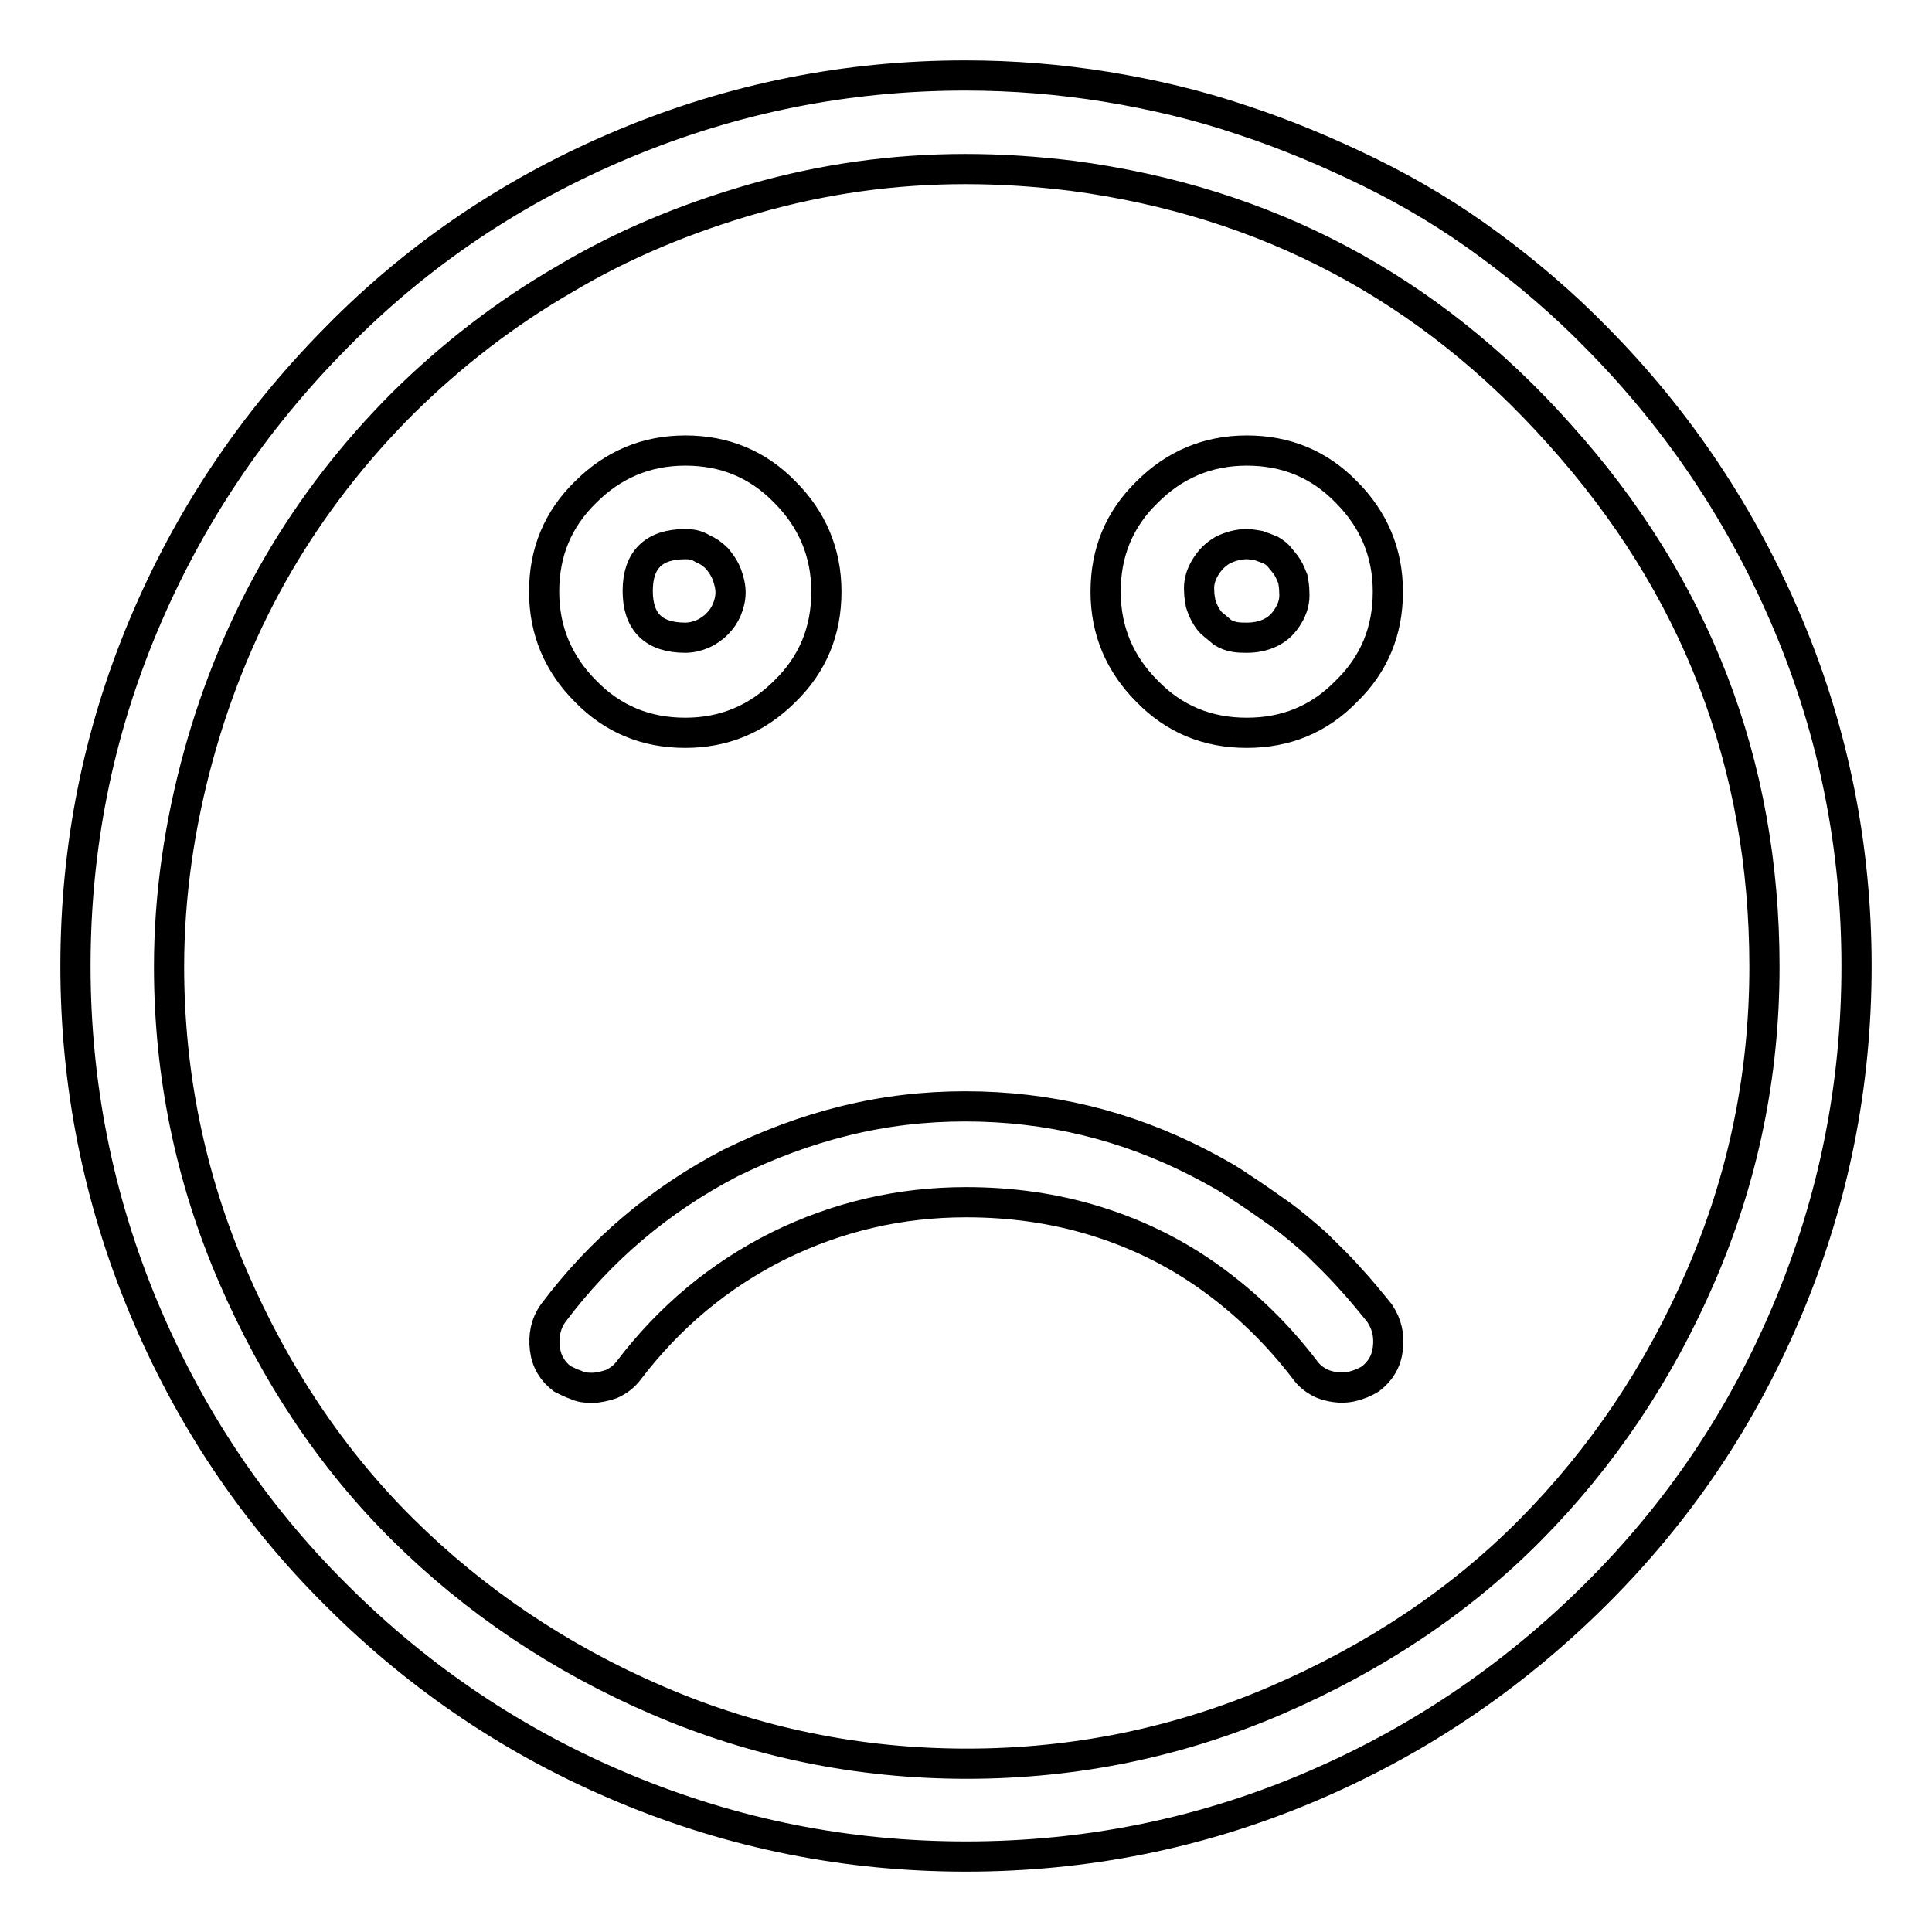 <?xml version="1.0" encoding="utf-8"?>
<!-- Svg Vector Icons : http://www.onlinewebfonts.com/icon -->
<!DOCTYPE svg PUBLIC "-//W3C//DTD SVG 1.1//EN" "http://www.w3.org/Graphics/SVG/1.1/DTD/svg11.dtd">
<svg version="1.1" xmlns="http://www.w3.org/2000/svg" xmlns:xlink="http://www.w3.org/1999/xlink" x="0px" y="0px" viewBox="0 0 256 256" enable-background="new 0 0 256 256" xml:space="preserve">
<g> <path stroke-width="4" fill-opacity="0" stroke="#000000"  d="M128,246c-15.8,0-30.8-3-45.2-9s-27.1-14.5-38.2-25.6C33.5,200.4,25,187.6,19,173.2c-6-14.4-9-29.5-9-45.2 c0-15.8,3-30.8,9-45.1c6-14.3,14.5-27,25.6-38.2C55.6,33.5,68.4,25,82.8,19s29.4-9,45.1-9c6.3,0,12.5,0.5,18.7,1.5 c6.1,1,12.1,2.4,18,4.4c5.8,1.9,11.5,4.3,17,7c5.5,2.7,10.8,5.9,15.8,9.6s9.7,7.7,14.1,12.2C222.5,55.8,231,68.6,237,82.9 c6,14.3,9,29.4,9,45.1c0,15.8-3,30.8-9,45.2c-6,14.4-14.5,27.1-25.7,38.2c-11.2,11.1-23.9,19.6-38.2,25.6S143.8,246,128,246 L128,246z M127.9,22.4c-9.5,0-18.8,1.3-27.9,3.9c-9.1,2.6-17.5,6.1-25.2,10.7C67,41.5,59.9,47,53.4,53.4 c-6.5,6.5-12,13.6-16.5,21.3S28.8,91,26.3,100.1s-3.9,18.5-3.9,28c0,14.2,2.8,27.9,8.4,40.9c5.6,13,13.1,24.3,22.6,33.7 s20.7,17,33.7,22.6c13,5.6,26.7,8.4,41,8.4c14.3,0,28-2.8,41-8.4c13-5.6,24.3-13.1,33.7-22.6s17-20.7,22.6-33.7s8.4-26.6,8.4-40.9 c0-27-9.1-50.5-27.2-70.6c-17.3-19.4-38.8-30.8-64.5-34.2C137.2,22.7,132.6,22.4,127.9,22.4L127.9,22.4z M90.8,97.1 c-5.2,0-9.6-1.8-13.2-5.5c-3.6-3.6-5.5-8-5.5-13.2c0-5.2,1.8-9.6,5.5-13.2c3.6-3.6,8-5.5,13.2-5.5s9.6,1.8,13.2,5.5 c3.6,3.6,5.5,8,5.5,13.2c0,5.2-1.8,9.6-5.5,13.2C100.3,95.3,95.9,97.1,90.8,97.1z M90.8,72.1c-4.2,0-6.3,2.1-6.3,6.2 c0,4.1,2.1,6.2,6.3,6.2c0.8,0,1.6-0.2,2.3-0.5c0.7-0.3,1.4-0.8,1.9-1.3c0.6-0.6,1-1.2,1.3-1.9c0.3-0.7,0.5-1.5,0.5-2.3 s-0.2-1.6-0.5-2.4c-0.3-0.8-0.8-1.5-1.3-2.1c-0.6-0.6-1.2-1-1.9-1.3C92.3,72.2,91.6,72.1,90.8,72.1L90.8,72.1z M165.2,97.1 c-5.2,0-9.6-1.8-13.2-5.5c-3.6-3.6-5.5-8-5.5-13.2c0-5.2,1.8-9.6,5.5-13.2c3.6-3.6,8-5.5,13.2-5.5s9.6,1.8,13.2,5.5 c3.6,3.6,5.5,8,5.5,13.2c0,5.2-1.8,9.6-5.5,13.2C174.8,95.3,170.4,97.1,165.2,97.1z M165.2,72.1c-1.1,0-2.2,0.3-3.2,0.8 c-1,0.6-1.7,1.3-2.3,2.3s-0.9,2-0.8,3.2c0,0.5,0.1,1,0.2,1.6c0.2,0.6,0.4,1.1,0.7,1.6c0.3,0.5,0.6,0.9,1,1.2s0.7,0.6,1.2,1 c0.5,0.3,1,0.5,1.6,0.6c0.6,0.1,1.1,0.1,1.6,0.1c1.1,0,2.2-0.2,3.2-0.7c1-0.5,1.7-1.2,2.3-2.2c0.6-1,0.9-2,0.8-3.2 c0-0.6-0.1-1.2-0.2-1.7c-0.2-0.5-0.4-1-0.7-1.5s-0.7-0.9-1-1.3c-0.3-0.4-0.7-0.7-1.2-1c-0.5-0.2-1-0.4-1.6-0.6 C166.2,72.2,165.7,72.1,165.2,72.1L165.2,72.1z M78.4,183.9c-0.8,0-1.5-0.1-2.1-0.4c-0.6-0.2-1.2-0.5-1.8-0.8c-1.3-1-2.1-2.3-2.3-4 c-0.2-1.7,0.1-3.3,1.1-4.7c6.3-8.4,14.1-15,23.5-19.9c4.9-2.4,9.9-4.3,15.2-5.6c5.3-1.3,10.5-1.9,15.9-1.9c11,0,21.3,2.5,31,7.5 c1.9,1,3.8,2,5.5,3.2c1.7,1.1,3.4,2.3,5.1,3.5c1.7,1.2,3.3,2.6,4.9,4c1.5,1.5,3,2.9,4.4,4.5c1.4,1.5,2.7,3.1,4,4.7 c1,1.5,1.3,3,1.1,4.7c-0.2,1.7-1,3-2.3,4c-0.8,0.5-1.6,0.8-2.4,1c-0.8,0.2-1.6,0.2-2.3,0.1c-0.7-0.1-1.5-0.3-2.2-0.7 s-1.3-0.9-1.8-1.6c-3.6-4.7-7.7-8.7-12.4-12.1c-4.7-3.4-9.8-5.9-15.3-7.6c-5.5-1.7-11.2-2.5-17.2-2.5c-8.7,0-17,1.9-24.9,5.8 c-7.8,3.9-14.4,9.4-19.8,16.5c-0.6,0.8-1.4,1.4-2.3,1.8C80.1,183.7,79.2,183.9,78.4,183.9L78.4,183.9z"/></g>
</svg>